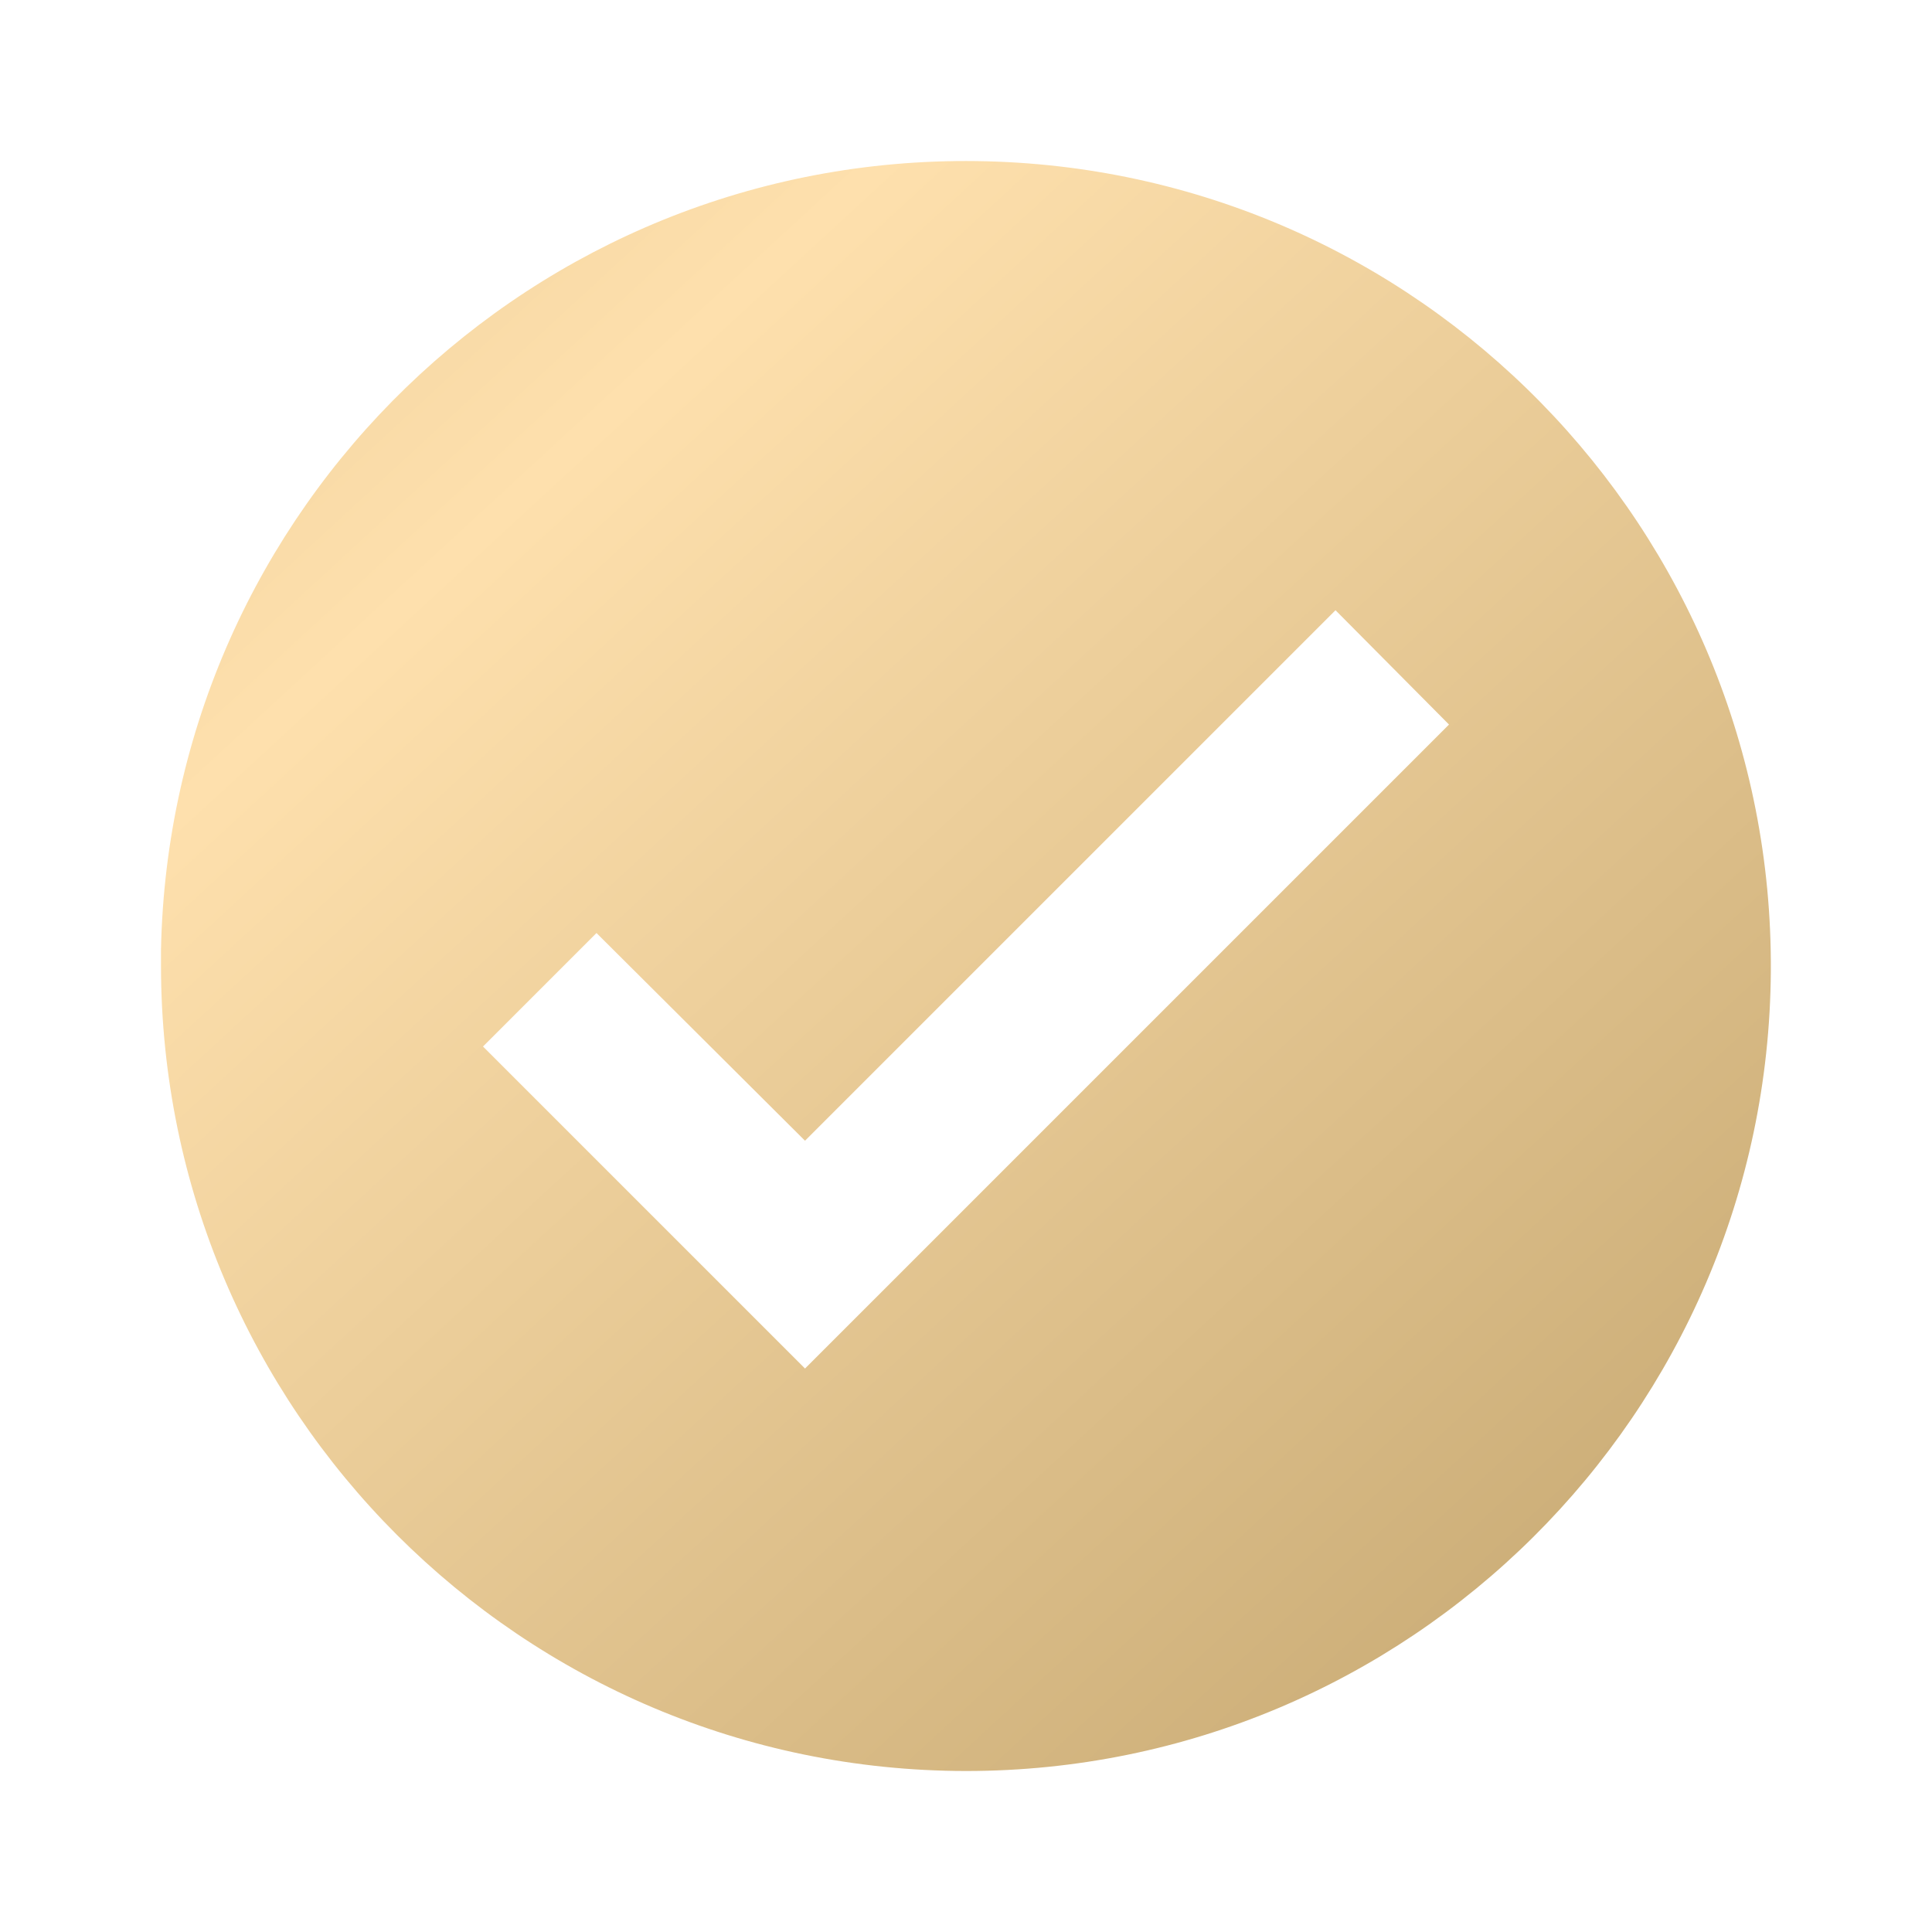 <?xml version="1.0" encoding="UTF-8"?> <svg xmlns="http://www.w3.org/2000/svg" width="55" height="55" viewBox="0 0 55 55" fill="none"><path d="M27.5 50.417C14.849 50.404 4.597 40.151 4.583 27.501V27.042C4.835 14.449 15.204 4.419 27.8 4.586C40.395 4.753 50.494 15.054 50.412 27.65C50.33 40.246 40.096 50.415 27.5 50.417ZM16.981 26.561L13.75 29.792L22.917 38.959L41.25 20.626L38.019 17.372L22.917 32.474L16.981 26.561Z" fill="url(#paint0_linear_1896_778)"></path><defs><linearGradient id="paint0_linear_1896_778" x1="-12.696" y1="-22.495" x2="49.06" y2="44.537" gradientUnits="userSpaceOnUse"><stop stop-color="#C9AB75"></stop><stop offset="0.5" stop-color="#FEE0AD"></stop><stop offset="1" stop-color="#C9AB75"></stop></linearGradient></defs></svg> 